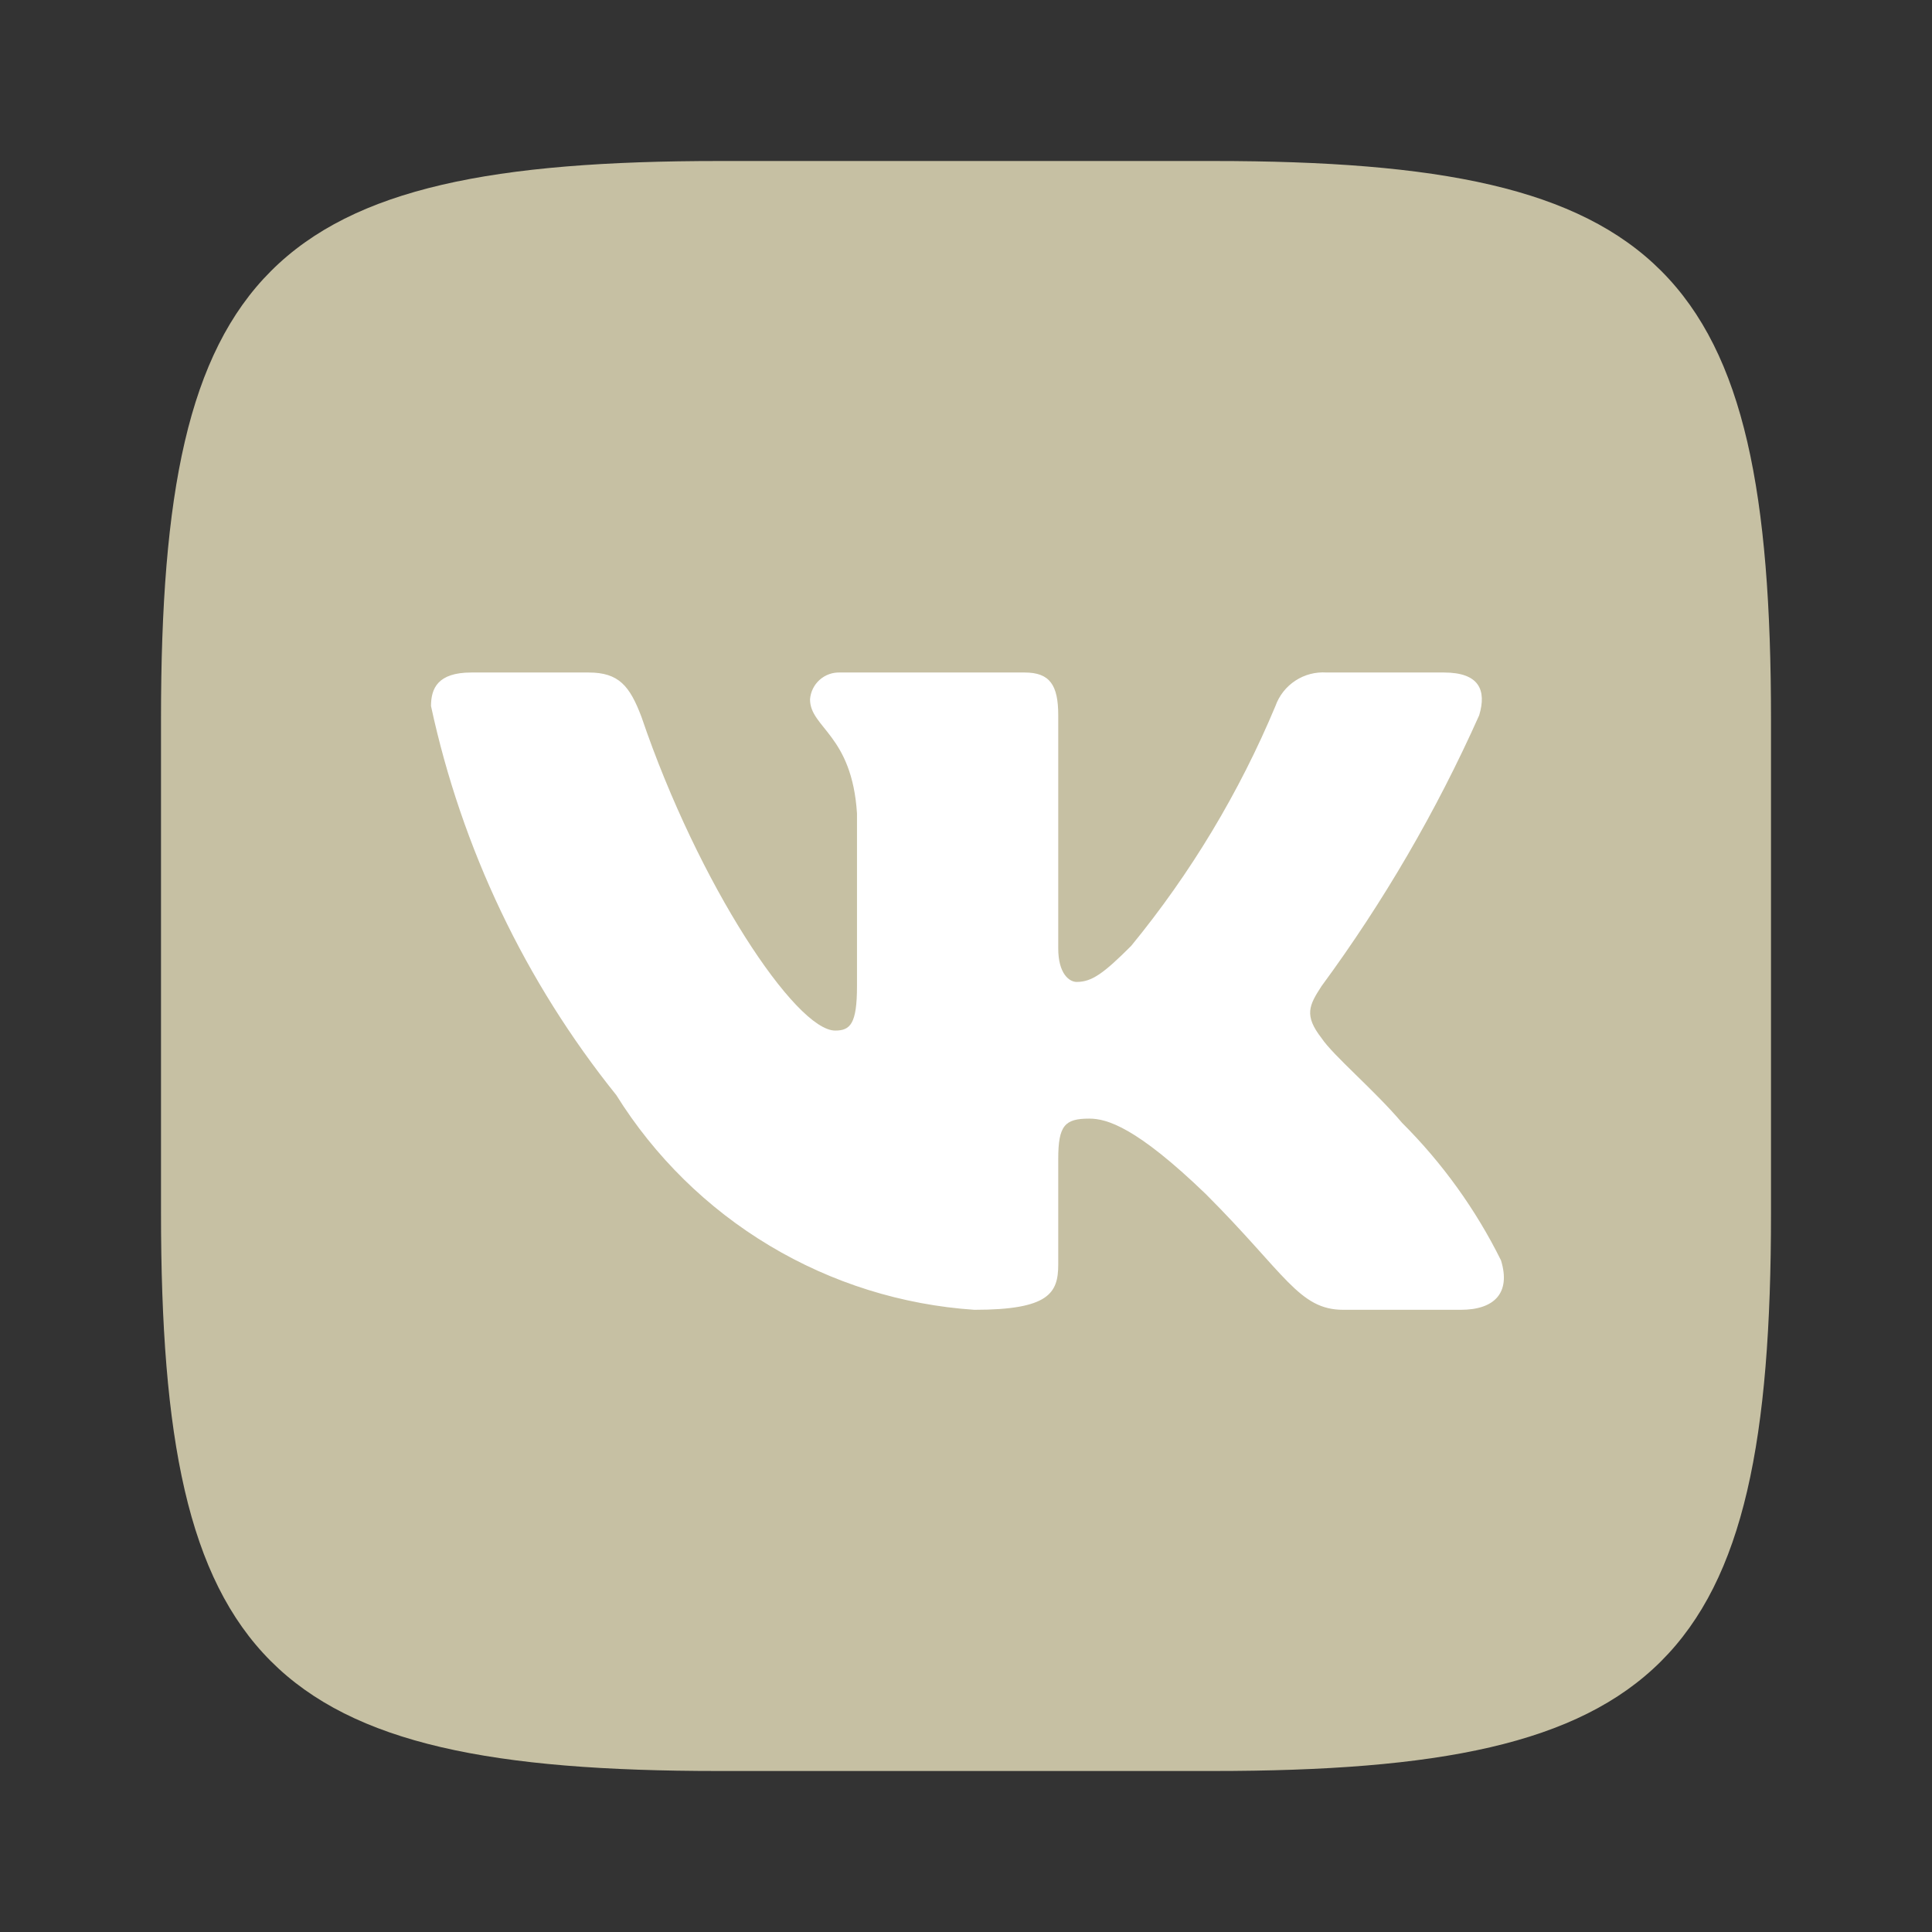 <?xml version="1.0" encoding="UTF-8"?> <svg xmlns="http://www.w3.org/2000/svg" width="800" height="800" viewBox="0 0 800 800" fill="none"><rect x="0" y="0" width="800" height="800" fill="#333333" stroke="none"/> <rect x="151" y="243" width="498" height="354" fill="white"></rect> <path d="M502.432 66.668H297.917C111.111 66.668 66.667 111.112 66.667 297.57V502.085C66.667 688.889 110.765 733.335 297.569 733.335H502.084C688.89 733.335 733.334 689.237 733.334 502.431V297.918C733.334 111.112 689.236 66.668 502.432 66.668ZM604.861 542.362H556.25C537.848 542.362 532.292 527.431 499.307 494.445C470.486 466.668 458.334 463.195 451.042 463.195C440.973 463.195 438.194 465.972 438.194 479.862V523.612C438.194 535.418 434.375 542.362 403.473 542.362C373.486 540.347 344.407 531.237 318.63 515.783C292.853 500.329 271.116 478.972 255.209 453.472C217.446 406.469 191.171 351.303 178.473 292.362C178.473 285.07 181.25 278.472 195.14 278.472H243.75C256.25 278.472 260.765 284.028 265.625 296.876C289.236 366.32 329.515 426.737 345.834 426.737C352.084 426.737 354.861 423.96 354.861 408.335V336.806C352.777 304.168 335.417 301.389 335.417 289.585C335.646 286.47 337.079 283.568 339.413 281.493C341.747 279.418 344.797 278.335 347.917 278.472H424.307C434.723 278.472 438.194 283.681 438.194 296.181V392.71C438.194 403.126 442.709 406.597 445.834 406.597C452.084 406.597 456.944 403.126 468.402 391.668C493.025 361.641 513.144 328.187 528.125 292.362C529.654 288.051 532.553 284.359 536.378 281.851C540.203 279.343 544.744 278.156 549.307 278.472H597.917C612.5 278.472 615.625 285.764 612.5 296.181C594.813 335.791 572.929 373.391 547.223 408.335C542.015 416.32 539.932 420.487 547.223 429.862C552.084 437.153 569.098 451.389 580.557 464.931C597.223 481.555 611.062 500.79 621.527 521.876C625.694 535.418 618.75 542.362 604.861 542.362Z" fill="#C6C0A3"></path> </svg> 